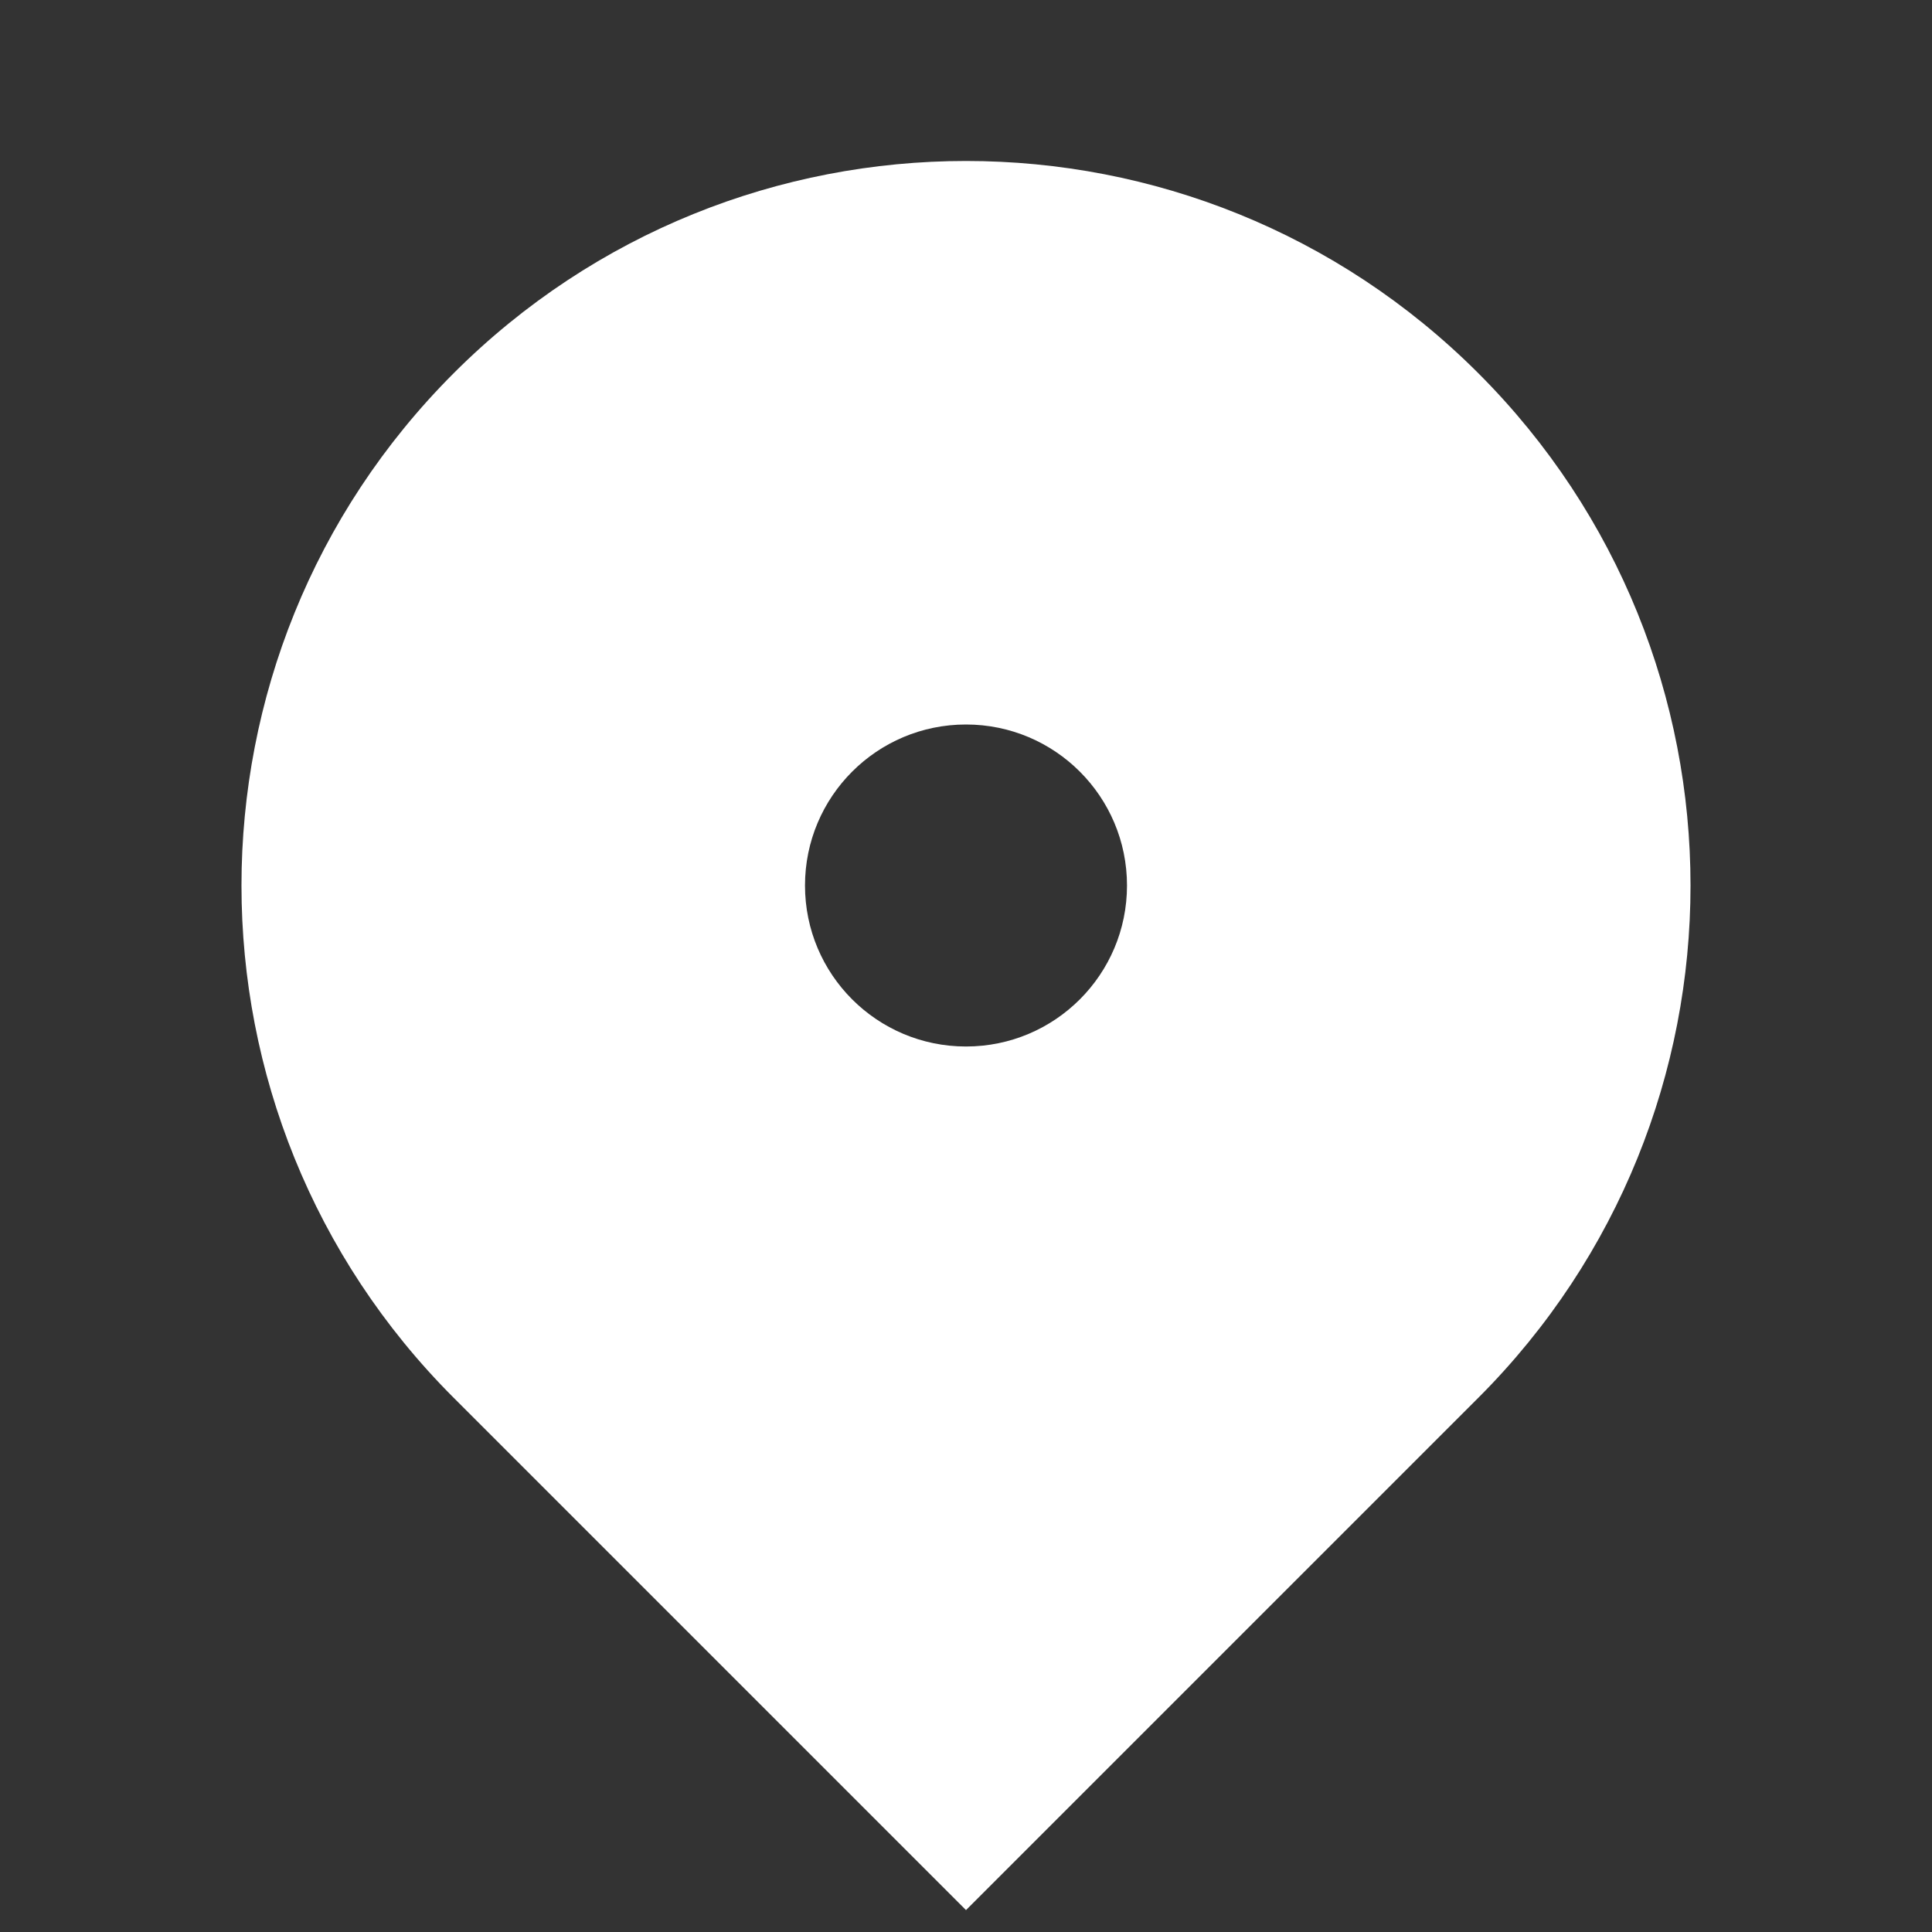 <svg xmlns="http://www.w3.org/2000/svg" viewBox="0 0 24 24" width="12" height="12" fill="rgba(255,255,255,1)"><rect x="0" y="0" width="24" height="24" fill="#333333" stroke="none"/><path d="M18.364 17.364L12 23.728L5.636 17.364C2.121 13.849 2.121 8.151 5.636 4.636C9.151 1.121 14.849 1.121 18.364 4.636C21.879 8.151 21.879 13.849 18.364 17.364ZM12 13C13.105 13 14 12.105 14 11C14 9.895 13.105 9 12 9C10.895 9 10 9.895 10 11C10 12.105 10.895 13 12 13Z"></path></svg>